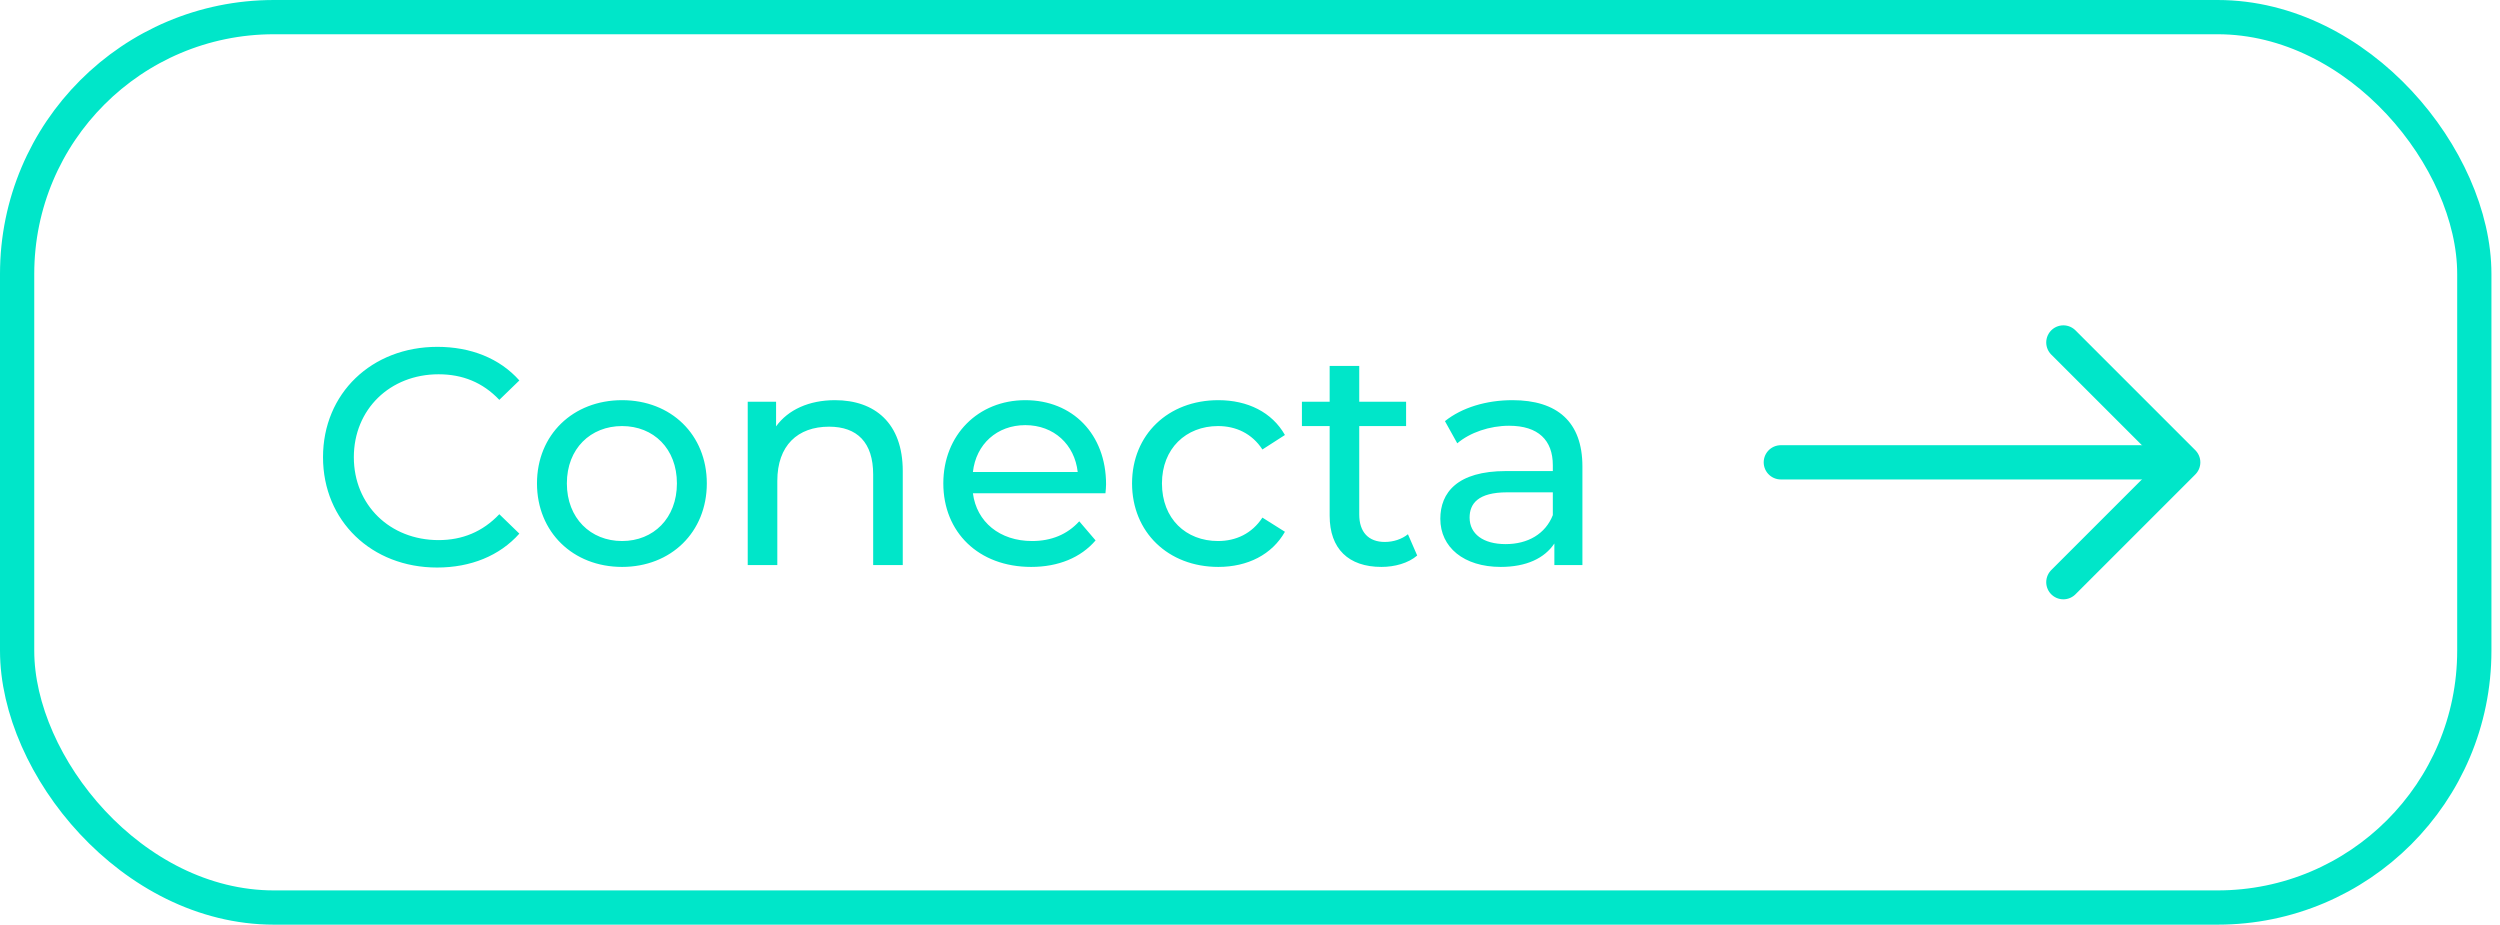 <svg width="146" height="54" viewBox="0 0 146 54" fill="none" xmlns="http://www.w3.org/2000/svg">
<path d="M25.524 33.144C21.708 33.144 18.864 30.426 18.864 26.7C18.864 22.974 21.708 20.256 25.542 20.256C27.486 20.256 29.178 20.922 30.33 22.218L29.16 23.352C28.188 22.326 27 21.858 25.614 21.858C22.77 21.858 20.664 23.91 20.664 26.7C20.664 29.49 22.77 31.542 25.614 31.542C27 31.542 28.188 31.056 29.16 30.03L30.33 31.164C29.178 32.46 27.486 33.144 25.524 33.144ZM36.328 33.108C33.465 33.108 31.36 31.074 31.36 28.23C31.36 25.386 33.465 23.37 36.328 23.37C39.19 23.37 41.278 25.386 41.278 28.23C41.278 31.074 39.19 33.108 36.328 33.108ZM36.328 31.596C38.163 31.596 39.532 30.264 39.532 28.23C39.532 26.196 38.163 24.882 36.328 24.882C34.492 24.882 33.105 26.196 33.105 28.23C33.105 30.264 34.492 31.596 36.328 31.596ZM48.761 23.37C51.083 23.37 52.721 24.702 52.721 27.51V33H50.993V27.708C50.993 25.836 50.057 24.918 48.419 24.918C46.583 24.918 45.395 26.016 45.395 28.086V33H43.667V23.46H45.323V24.9C46.025 23.928 47.249 23.37 48.761 23.37ZM64.594 28.284C64.594 28.428 64.576 28.644 64.558 28.806H56.818C57.034 30.48 58.384 31.596 60.274 31.596C61.39 31.596 62.326 31.218 63.028 30.444L63.982 31.56C63.118 32.568 61.804 33.108 60.22 33.108C57.142 33.108 55.09 31.074 55.09 28.23C55.09 25.404 57.124 23.37 59.878 23.37C62.632 23.37 64.594 25.35 64.594 28.284ZM59.878 24.828C58.222 24.828 56.998 25.944 56.818 27.564H62.938C62.758 25.962 61.552 24.828 59.878 24.828ZM71.151 33.108C68.218 33.108 66.112 31.074 66.112 28.23C66.112 25.386 68.218 23.37 71.151 23.37C72.862 23.37 74.284 24.072 75.04 25.404L73.725 26.25C73.114 25.314 72.177 24.882 71.133 24.882C69.261 24.882 67.858 26.196 67.858 28.23C67.858 30.3 69.261 31.596 71.133 31.596C72.177 31.596 73.114 31.164 73.725 30.228L75.04 31.056C74.284 32.388 72.862 33.108 71.151 33.108ZM82.224 31.2L82.764 32.442C82.242 32.892 81.45 33.108 80.676 33.108C78.75 33.108 77.652 32.046 77.652 30.12V24.882H76.032V23.46H77.652V21.372H79.38V23.46H82.116V24.882H79.38V30.048C79.38 31.074 79.92 31.65 80.874 31.65C81.378 31.65 81.864 31.488 82.224 31.2ZM88.327 23.37C90.937 23.37 92.413 24.63 92.413 27.24V33H90.775V31.74C90.199 32.604 89.137 33.108 87.643 33.108C85.483 33.108 84.115 31.956 84.115 30.3C84.115 28.77 85.105 27.51 87.949 27.51H90.685V27.168C90.685 25.71 89.839 24.864 88.129 24.864C86.995 24.864 85.843 25.26 85.105 25.89L84.385 24.594C85.375 23.802 86.797 23.37 88.327 23.37ZM87.931 31.776C89.227 31.776 90.253 31.182 90.685 30.084V28.752H88.021C86.311 28.752 85.825 29.418 85.825 30.228C85.825 31.182 86.617 31.776 87.931 31.776Z" fill="#00E6C9"/>
<path d="M104 27L127 27" stroke="#00E6C9" stroke-width="2" stroke-linecap="round" stroke-linejoin="round"/>
<path d="M120.5 20L127.5 27L120.5 34" stroke="#00E6C9" stroke-width="2" stroke-linecap="round" stroke-linejoin="round"/>
<rect x="1" y="1" width="143.5" height="52" rx="15" stroke="#00E6C9" stroke-width="2"/>
</svg>
